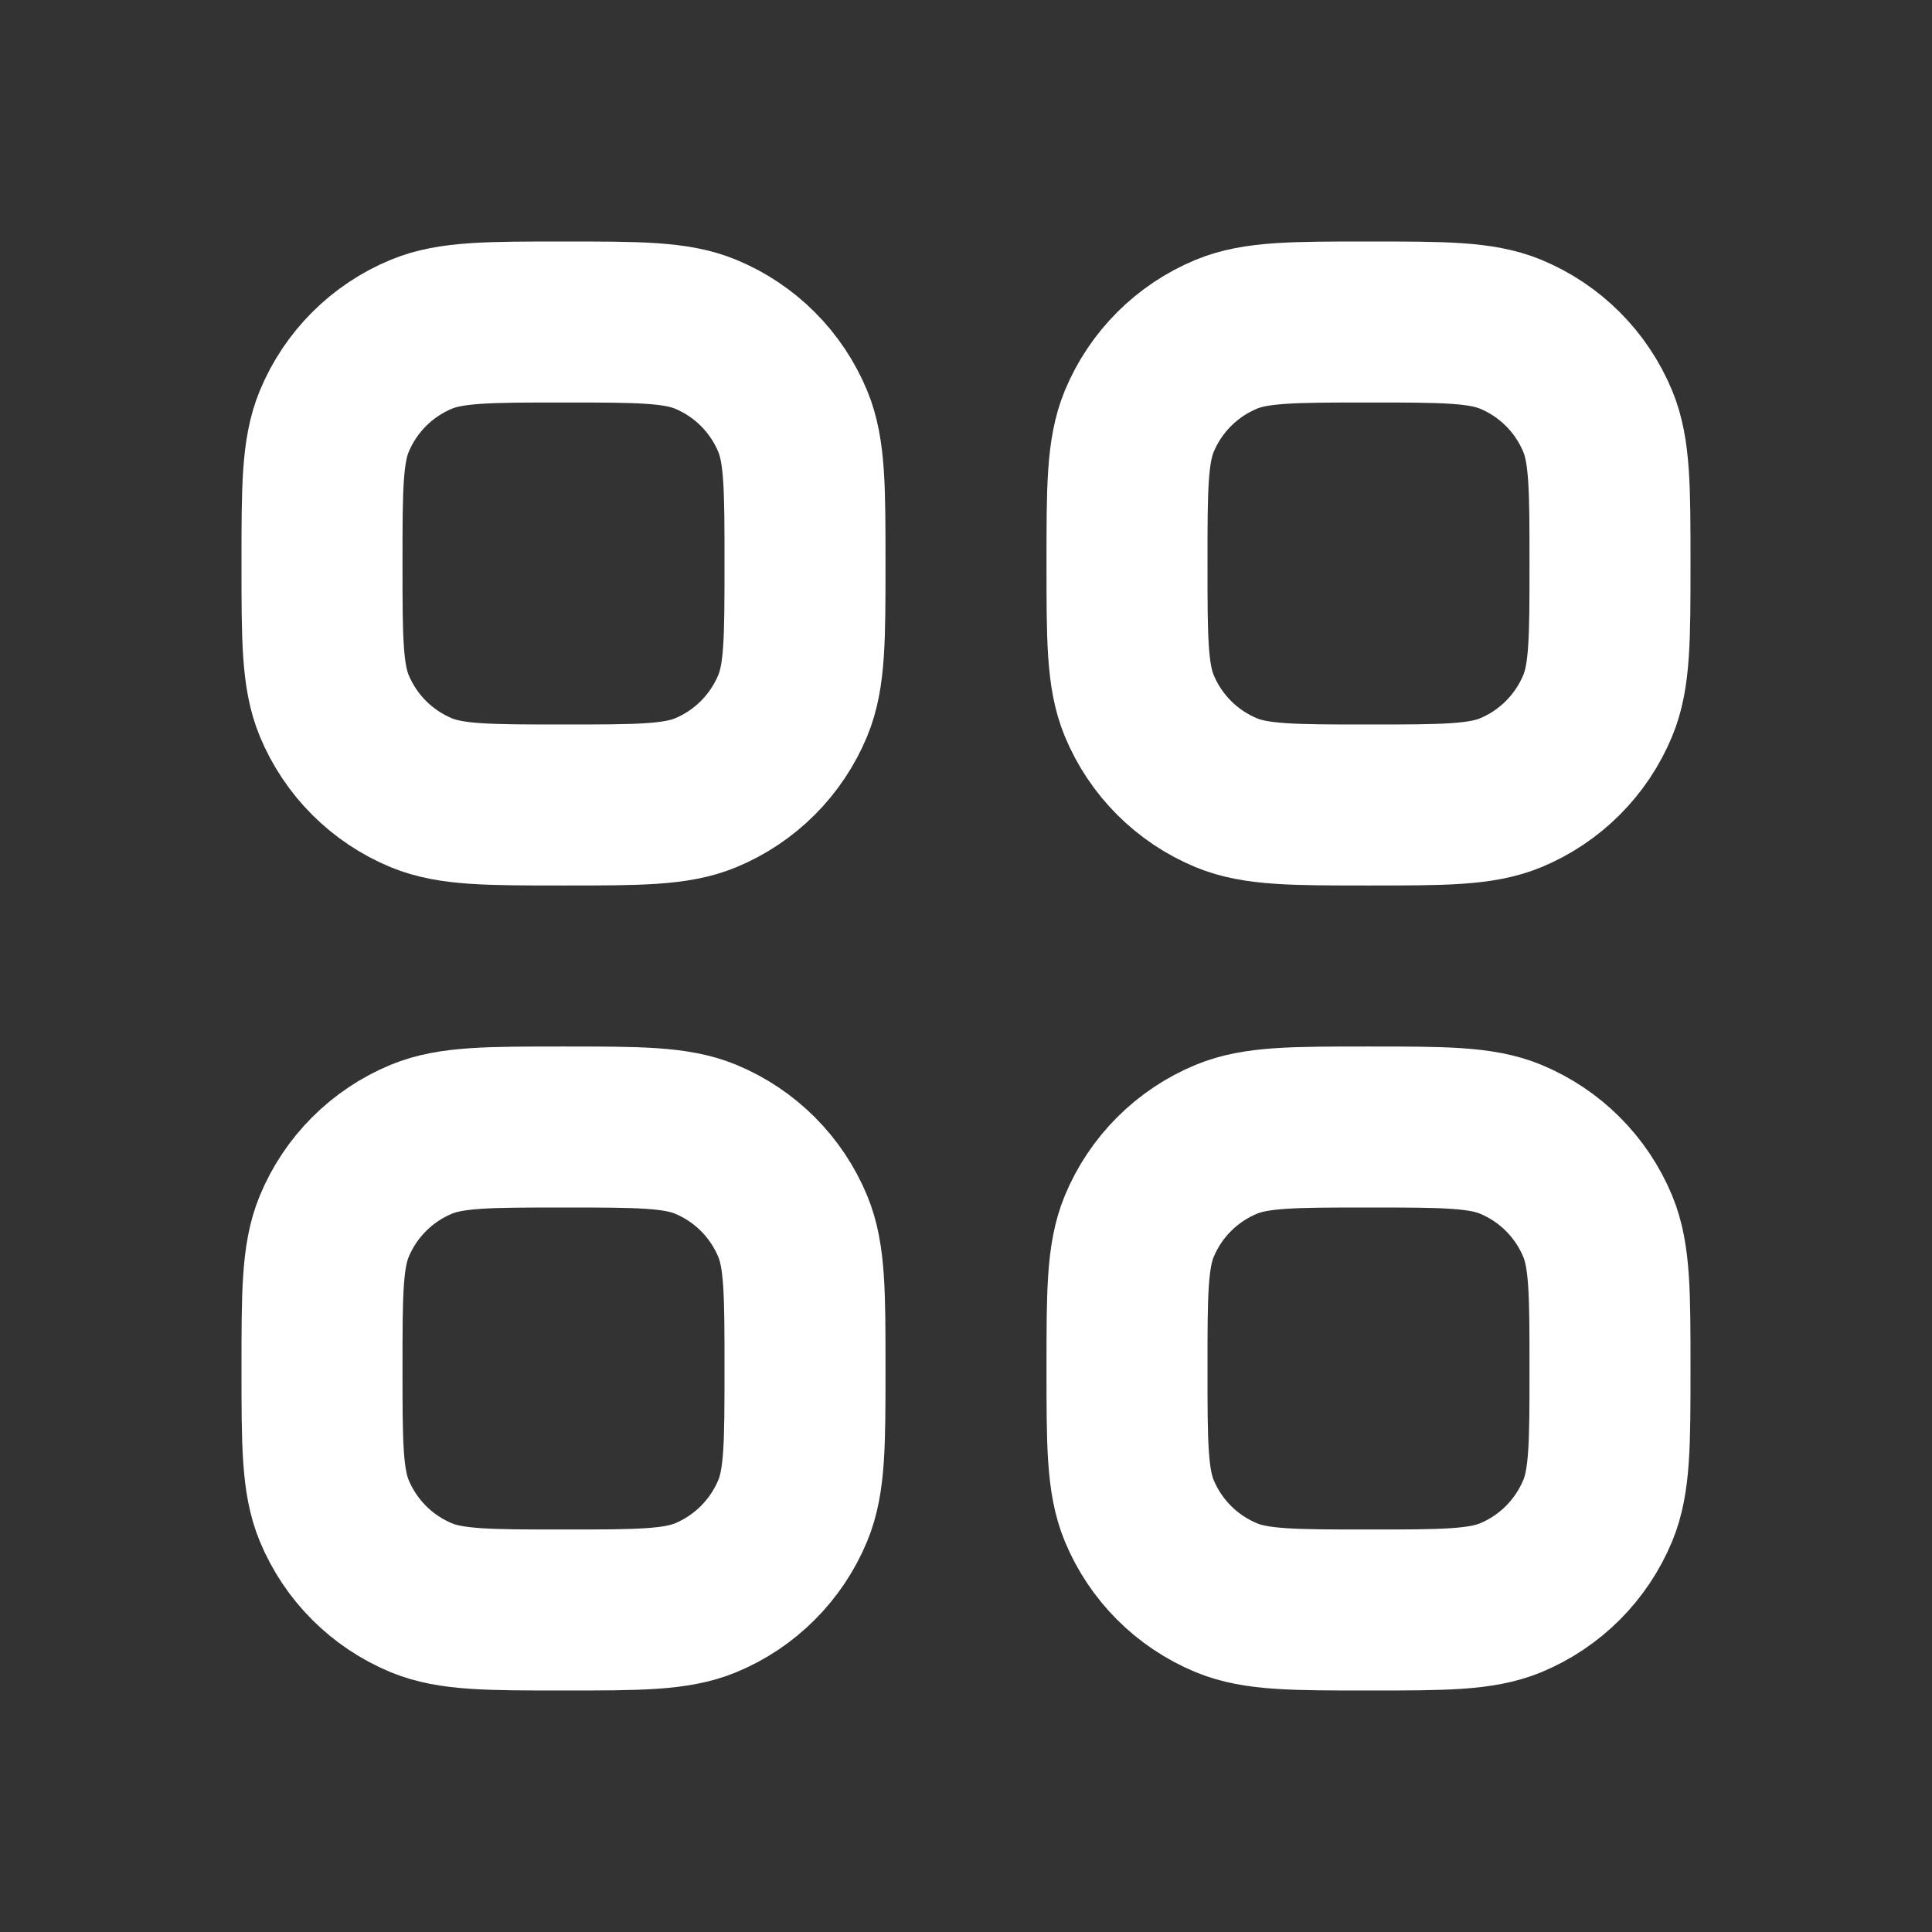 <?xml version="1.0" encoding="UTF-8"?> <svg xmlns="http://www.w3.org/2000/svg" width="24" height="24" viewBox="0 0 24 24" fill="none"><rect x="0" y="0" width="24" height="24" fill="#333333" stroke="none"/><path d="M4.152 15.234C4 15.602 4 16.068 4 17C4 17.932 4 18.398 4.152 18.766C4.355 19.256 4.744 19.645 5.234 19.848C5.602 20 6.068 20 7 20C7.932 20 8.398 20 8.766 19.848C9.256 19.645 9.645 19.255 9.848 18.765C10 18.398 10 17.932 10 17C10 16.068 10 15.602 9.848 15.234C9.645 14.744 9.256 14.355 8.766 14.152C8.398 14 7.932 14 7 14C6.068 14 5.602 14 5.234 14.152C4.744 14.355 4.355 14.744 4.152 15.234Z" stroke="white" stroke-width="2" stroke-linecap="round" stroke-linejoin="round"></path><path d="M14.152 5.234C14 5.602 14 6.068 14 7C14 7.932 14 8.398 14.152 8.766C14.355 9.256 14.744 9.645 15.234 9.848C15.602 10 16.068 10 17 10C17.932 10 18.398 10 18.766 9.848C19.256 9.645 19.645 9.255 19.848 8.765C20 8.398 20 7.932 20 7C20 6.068 20 5.602 19.848 5.234C19.645 4.744 19.256 4.355 18.766 4.152C18.398 4 17.932 4 17 4C16.068 4 15.602 4 15.234 4.152C14.744 4.355 14.355 4.744 14.152 5.234Z" stroke="white" stroke-width="2" stroke-linecap="round" stroke-linejoin="round"></path><path d="M4.152 5.234C4 5.602 4 6.068 4 7C4 7.932 4 8.398 4.152 8.766C4.355 9.256 4.744 9.645 5.234 9.848C5.602 10 6.068 10 7 10C7.932 10 8.398 10 8.766 9.848C9.256 9.645 9.645 9.255 9.848 8.765C10 8.398 10 7.932 10 7C10 6.068 10 5.602 9.848 5.234C9.645 4.744 9.256 4.355 8.766 4.152C8.398 4 7.932 4 7 4C6.068 4 5.602 4 5.234 4.152C4.744 4.355 4.355 4.744 4.152 5.234Z" stroke="white" stroke-width="2" stroke-linecap="round" stroke-linejoin="round"></path><path d="M14.152 15.234C14 15.602 14 16.068 14 17C14 17.932 14 18.398 14.152 18.766C14.355 19.256 14.744 19.645 15.235 19.848C15.602 20 16.068 20 17 20C17.932 20 18.398 20 18.766 19.848C19.256 19.645 19.645 19.255 19.848 18.765C20 18.398 20 17.932 20 17C20 16.068 20 15.602 19.848 15.234C19.645 14.744 19.256 14.355 18.766 14.152C18.398 14 17.932 14 17 14C16.068 14 15.602 14 15.235 14.152C14.744 14.355 14.355 14.744 14.152 15.234Z" stroke="white" stroke-width="2" stroke-linecap="round" stroke-linejoin="round"></path></svg> 